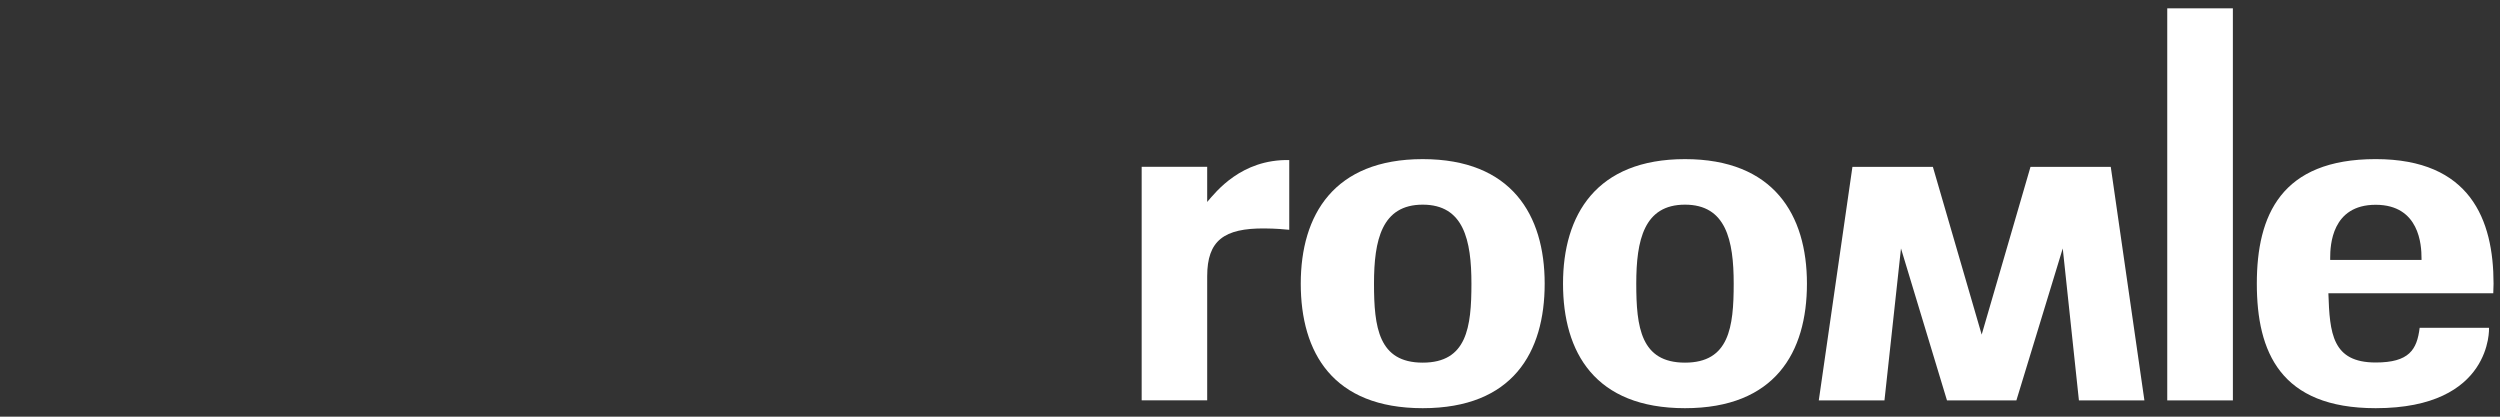 <?xml version="1.0" encoding="UTF-8"?>
<svg width="300px" height="50px" viewBox="0 0 300 50" version="1.1" xmlns="http://www.w3.org/2000/svg" xmlns:xlink="http://www.w3.org/1999/xlink">
    <rect x="0" y="0" width="300" height="50" fill="#333333" stroke="none"/>
    <title>logo-roomle</title>
    <g id="logo-roomle" stroke="none" stroke-width="1" fill="none" fill-rule="evenodd">
        <g id="Roomle-Logo_white" transform="translate(137, 1)" fill="#FFFFFF" fill-rule="nonzero">
            <polygon id="Path" points="112.47 47.049 110.53 28.814 104.966 47.049 96.638 47.049 91.118 28.814 89.136 47.049 81.254 47.049 85.291 19.025 94.946 19.025 100.802 39.152 106.659 19.025 116.292 19.025 120.329 47.049"></polygon>
            <polygon id="Path" points="123.07 47.049 123.07 0 130.945 0 130.947 47.049"></polygon>
            <path d="M7.864,32.142 C7.864,36.172 7.863,32.142 7.863,32.142 L7.863,47.037 L0,47.037 L0,19.013 L7.862,19.013 L7.862,23.235 C8.928,22 11.958,18.095 17.71,18.206 L17.71,26.575 C17.205,26.52 16.076,26.423 14.757,26.413 C9.866,26.377 7.864,27.871 7.864,32.141 L7.864,32.142 Z" id="Path"></path>
            <path d="M33.726,18.095 C23.073,18.095 19.091,24.785 19.091,33.038 C19.091,41.291 22.925,47.982 33.726,47.982 C44.527,47.982 48.361,41.291 48.361,33.038 C48.361,24.785 44.38,18.095 33.726,18.095 Z M33.726,42.517 C28.423,42.517 27.88,38.273 27.88,33.038 C27.88,27.803 28.809,23.559 33.726,23.559 C38.643,23.559 39.572,27.803 39.572,33.038 C39.572,38.273 39.029,42.517 33.726,42.517 Z" id="Shape"></path>
            <path d="M65.198,18.095 C54.545,18.095 50.563,24.785 50.563,33.038 C50.563,41.291 54.397,47.982 65.198,47.982 C75.999,47.982 79.833,41.291 79.833,33.038 C79.833,24.785 75.852,18.095 65.198,18.095 Z M65.198,42.517 C59.895,42.517 59.352,38.273 59.352,33.038 C59.352,27.803 60.281,23.559 65.198,23.559 C70.115,23.559 71.044,27.803 71.044,33.038 C71.044,38.273 70.501,42.517 65.198,42.517 Z" id="Shape"></path>
            <path d="M162.226,33.037 C162.226,25.366 159.434,18.093 148.082,18.093 C136.731,18.093 133.819,24.836 133.819,33.037 C133.819,41.239 136.645,47.982 148.082,47.982 C162.15,47.982 161.683,38.334 161.683,38.334 L153.359,38.334 C153.038,40.963 152.1,42.5 148.083,42.5 C142.855,42.5 142.566,38.995 142.406,34.195 L162.193,34.195 C162.215,33.811 162.226,33.037 162.226,33.037 L162.226,33.037 Z M142.622,30.195 L142.622,29.956 C142.622,28.441 142.807,23.574 148.082,23.574 C153.358,23.574 153.581,28.455 153.581,29.952 L153.585,30.196 L142.622,30.196 L142.622,30.195 Z" id="Shape"></path>
        </g>
    </g>
</svg>
